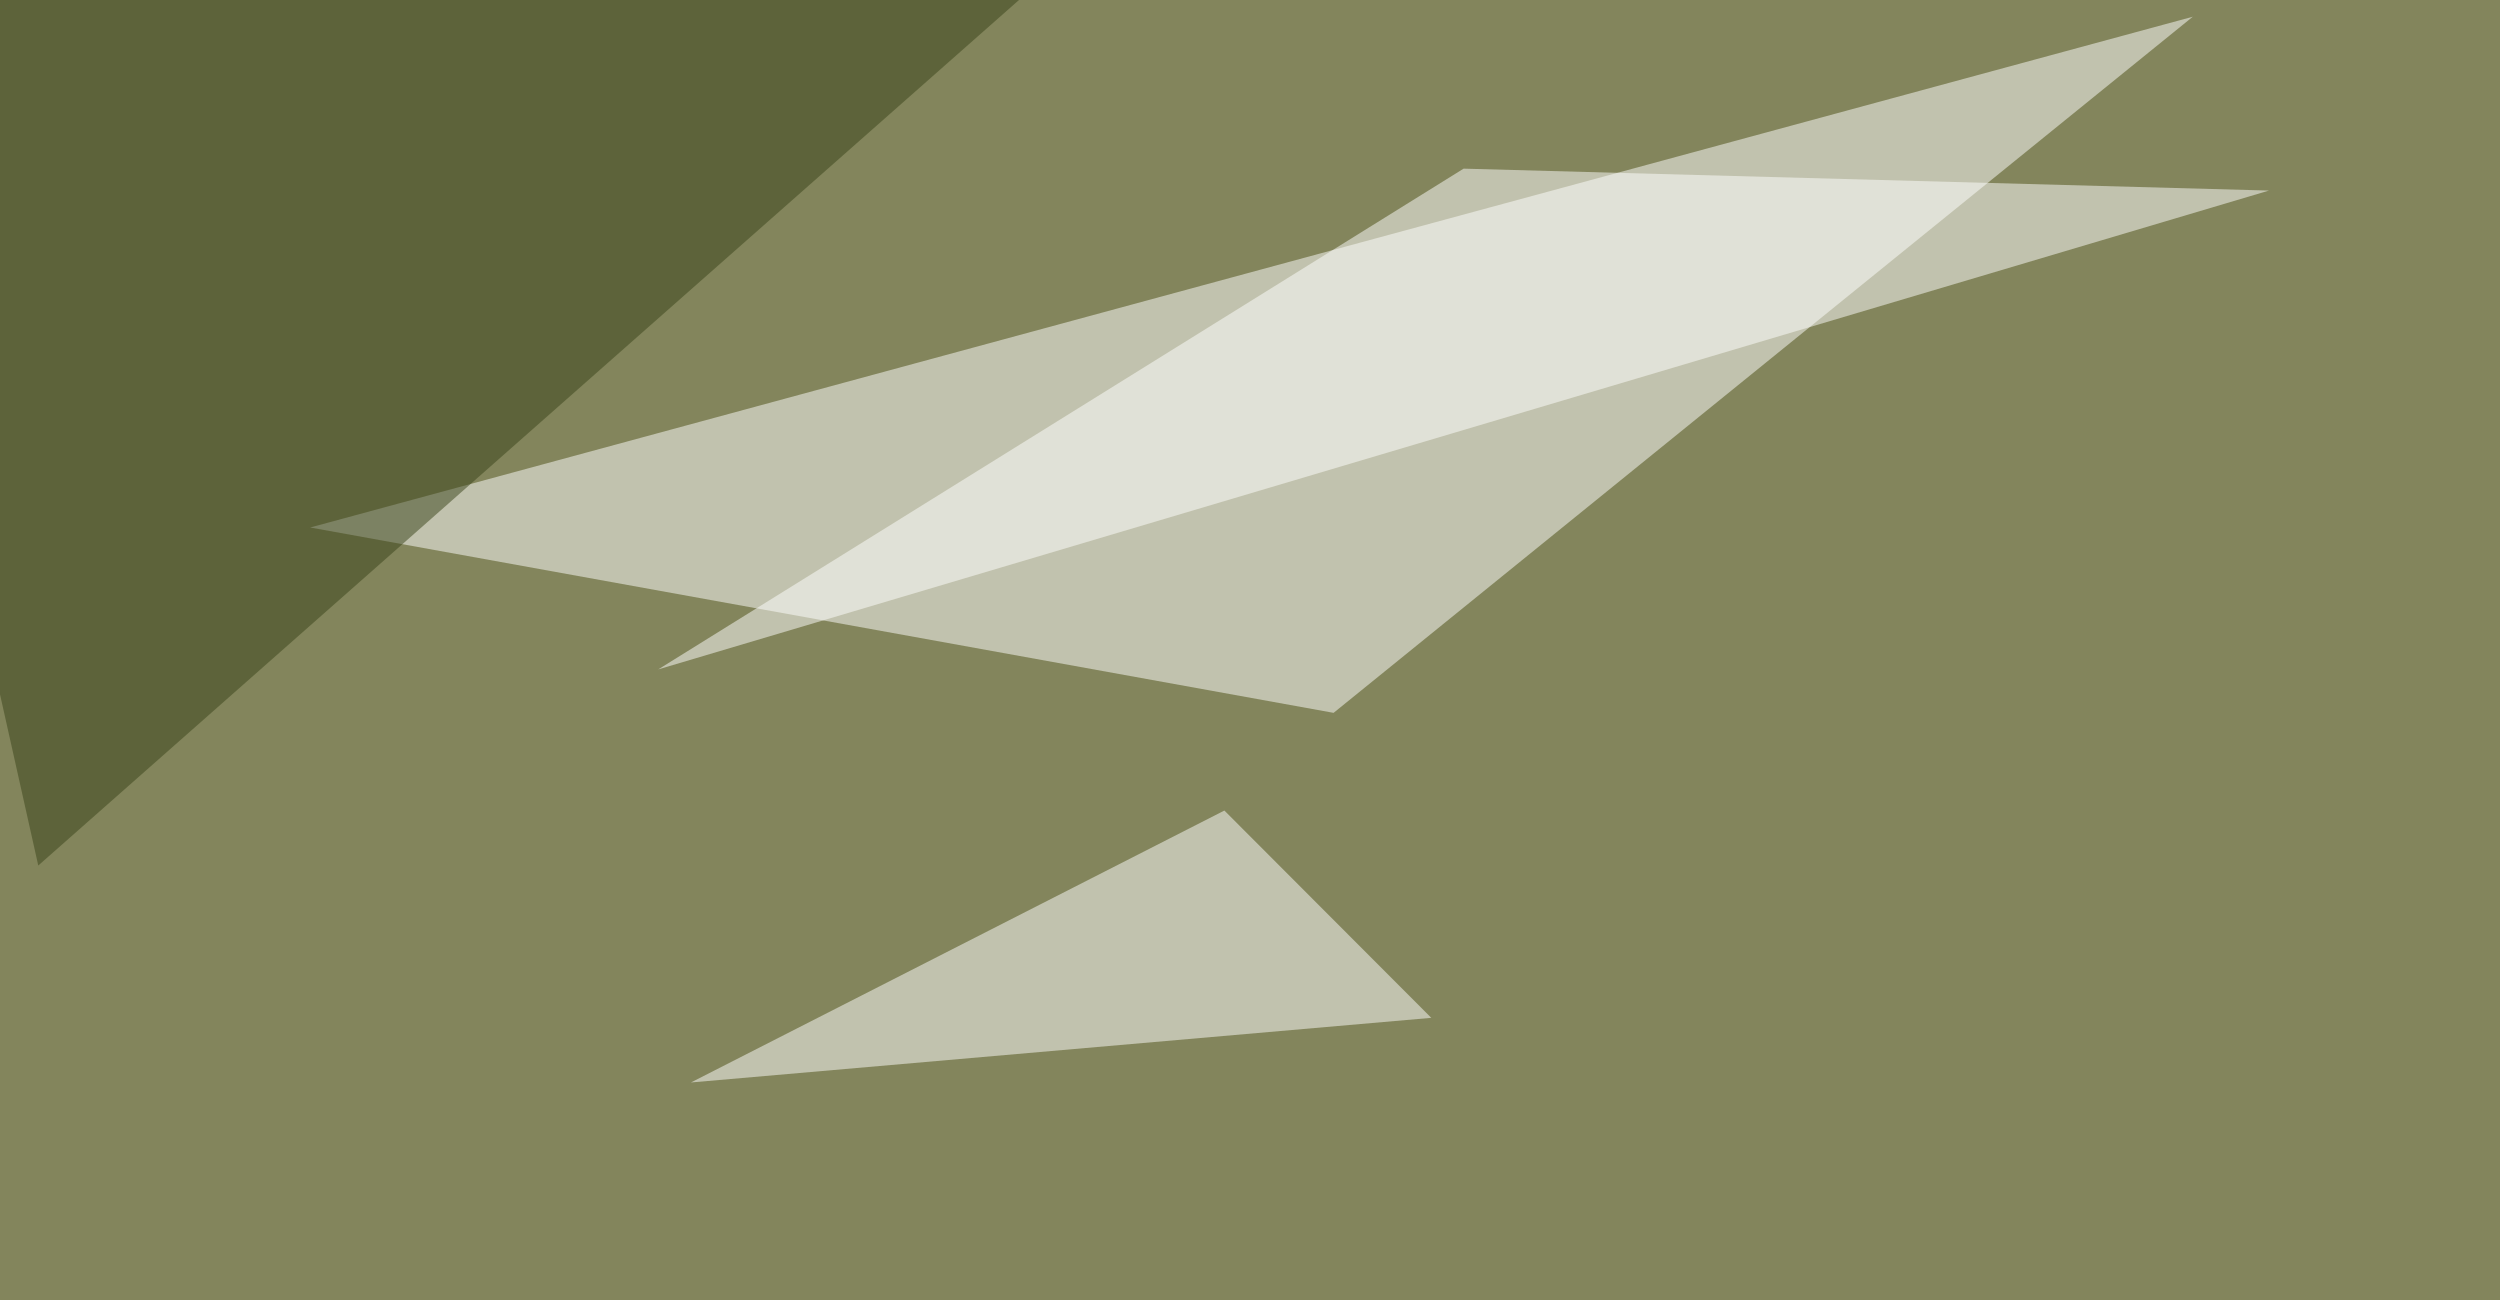 <svg xmlns="http://www.w3.org/2000/svg" width="673" height="350" ><filter id="a"><feGaussianBlur stdDeviation="55"/></filter><rect width="100%" height="100%" fill="#83855c"/><g filter="url(#a)"><g fill-opacity=".5"><path fill="#fff" d="M83.5 142L590.3 4.5 359 191.9z"/><path fill="#fff" d="M394 45.4l216.8 5.9-433.6 128.9z"/><path fill="#394318" d="M10.3 233L282.7-7.4l-328.1-8.8z"/><path fill="#fff" d="M385.3 274L186 291.4l143.6-73.2z"/></g></g></svg>